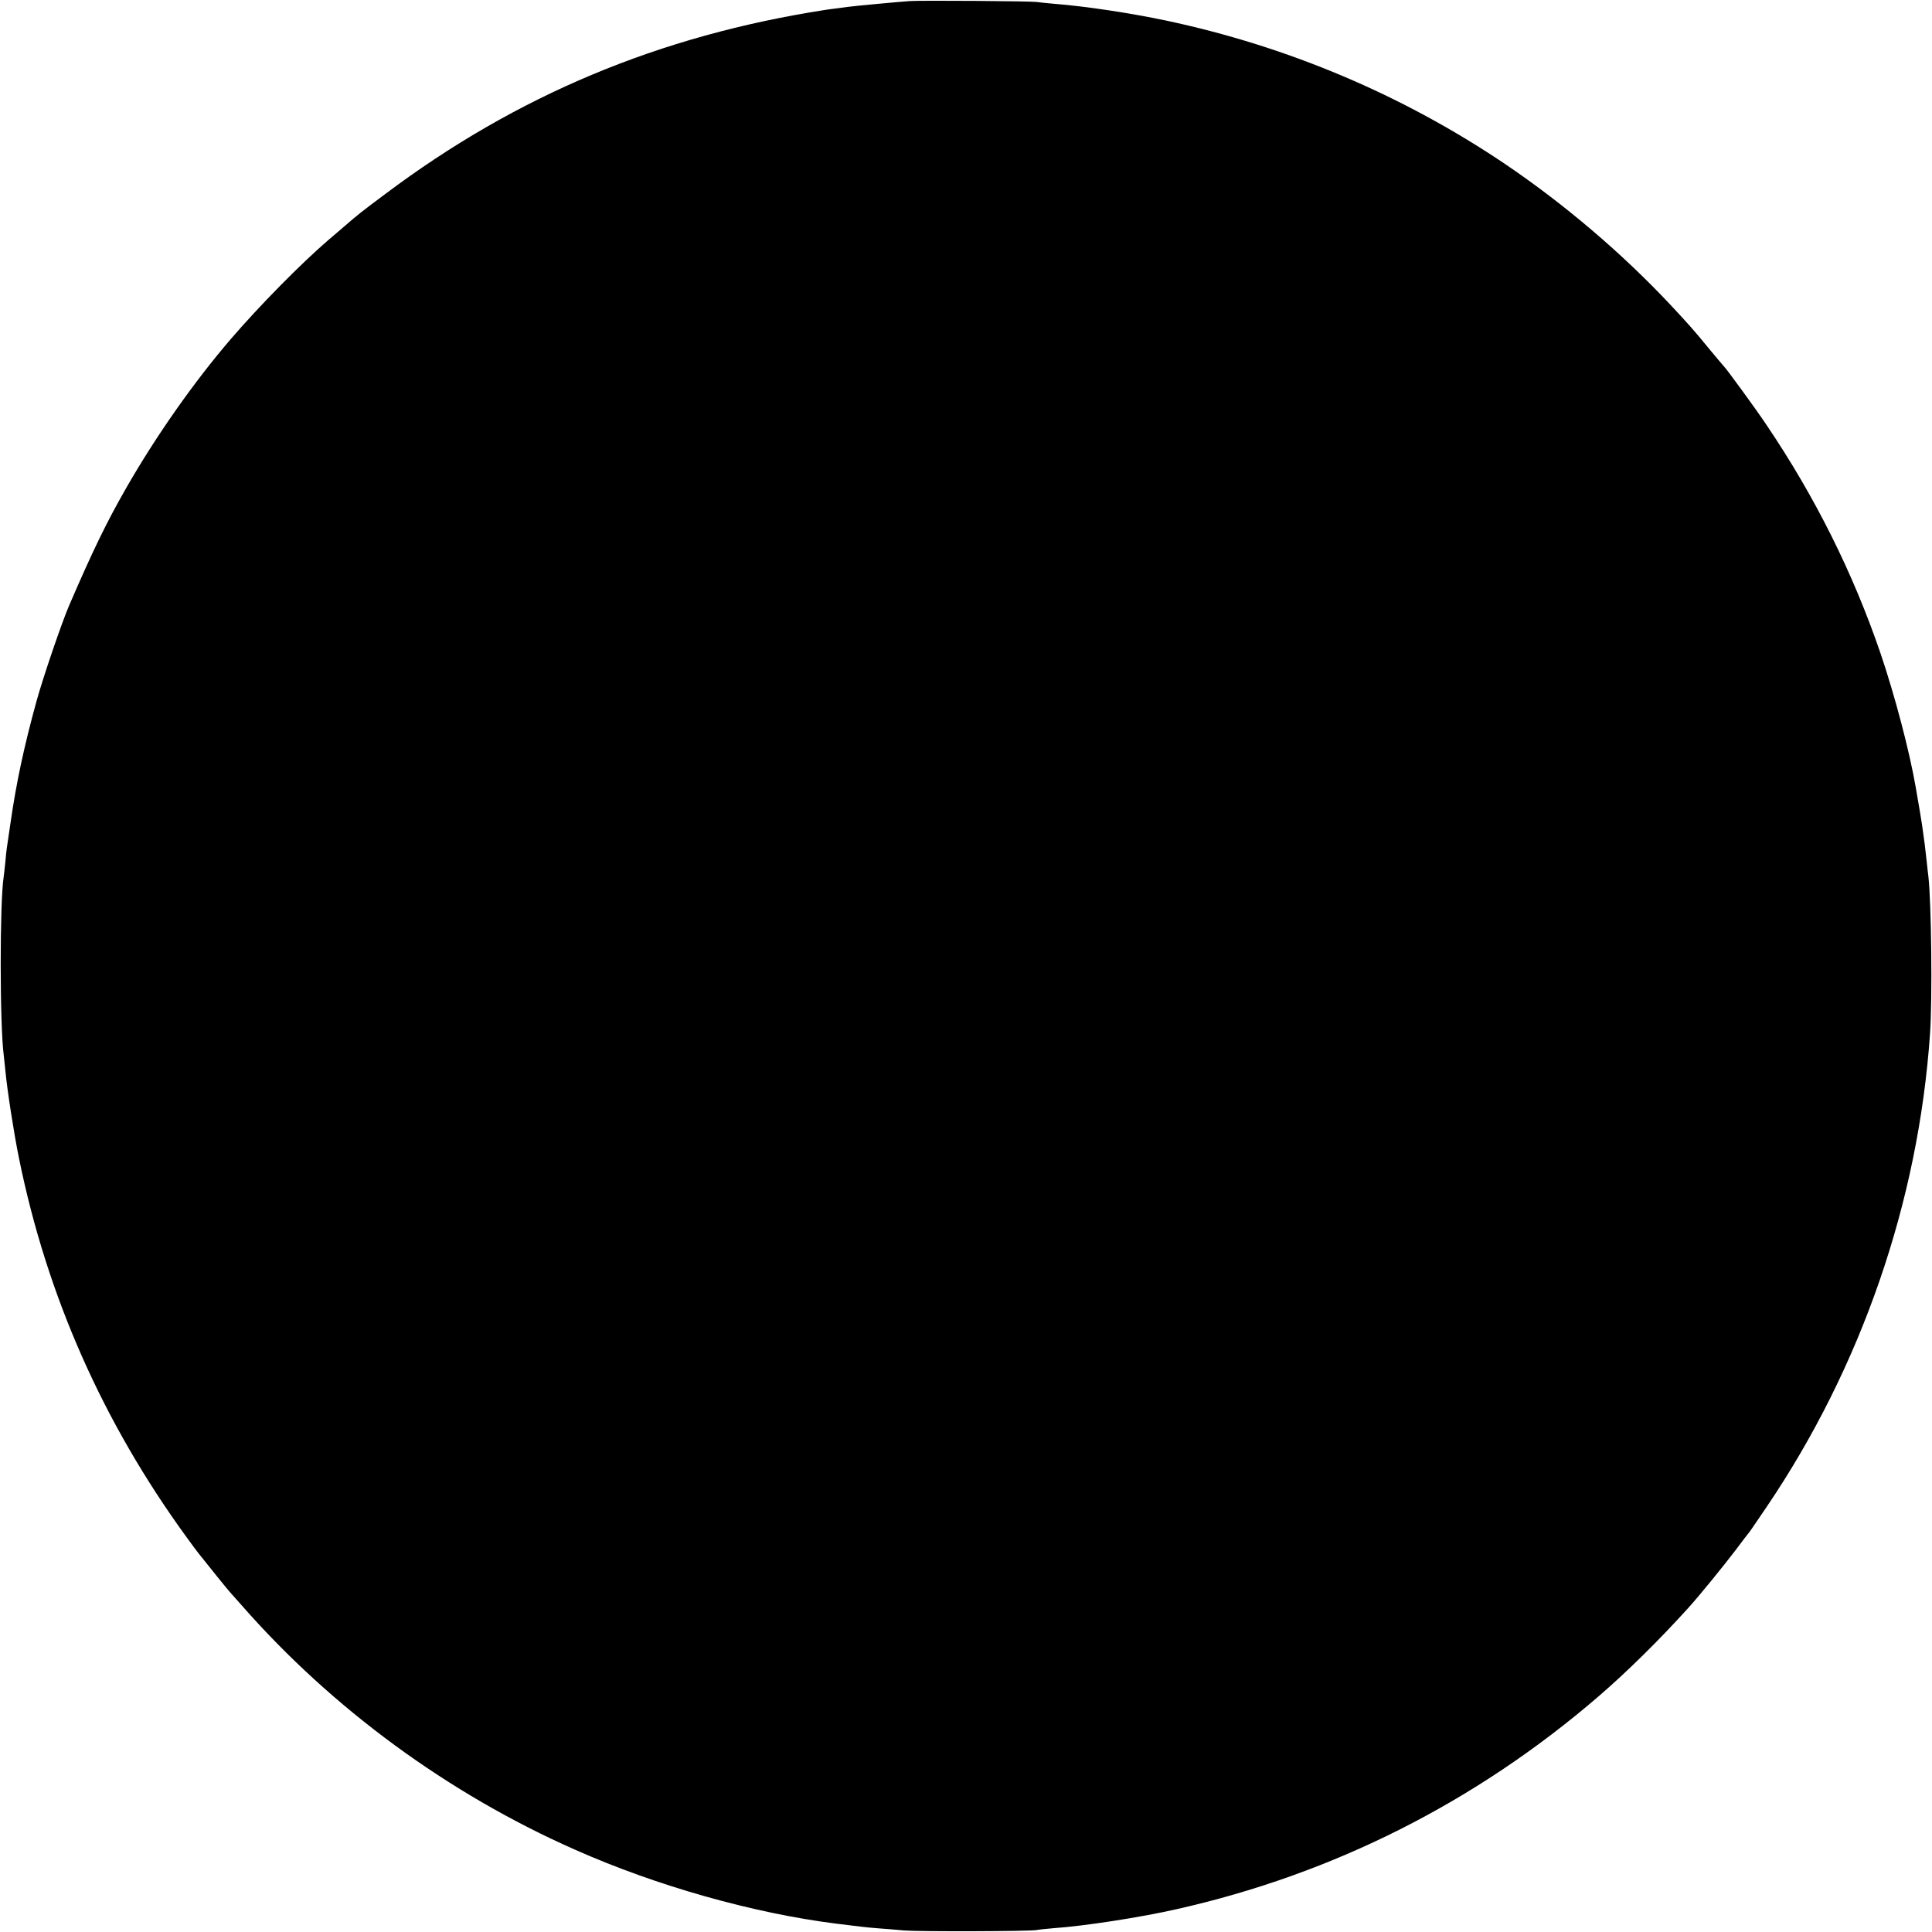 <?xml version="1.0" standalone="no"?>
<!DOCTYPE svg PUBLIC "-//W3C//DTD SVG 20010904//EN"
 "http://www.w3.org/TR/2001/REC-SVG-20010904/DTD/svg10.dtd">
<svg version="1.0" xmlns="http://www.w3.org/2000/svg"
 width="1271pt" height="1271pt" viewBox="0 0 1271 1271"
 preserveAspectRatio="xMidYMid meet">
<g transform="translate(0,1271) scale(0.1,-0.1)"
fill="#000000" stroke="none">
<path d="M5985 12703 c-61 -4 -371 -33 -405 -38 -14 -2 -47 -6 -75 -10 -27 -3
-61 -8 -75 -10 -1091 -169 -2031 -562 -2895 -1211 -152 -113 -182 -137 -265
-209 -26 -22 -75 -65 -111 -95 -179 -154 -451 -430 -642 -652 -241 -281 -490
-635 -686 -977 -131 -229 -219 -410 -377 -776 -49 -115 -171 -472 -213 -625
-83 -300 -134 -541 -171 -798 -12 -81 -23 -157 -25 -170 -2 -13 -7 -56 -10
-95 -4 -40 -9 -83 -11 -97 -26 -168 -26 -975 1 -1175 2 -16 6 -59 10 -95 12
-130 57 -419 90 -580 184 -906 552 -1737 1104 -2495 36 -49 71 -97 78 -105 69
-87 191 -238 203 -251 8 -9 44 -49 80 -90 595 -679 1362 -1241 2194 -1608 536
-238 1171 -417 1717 -486 68 -8 142 -17 164 -20 22 -3 74 -8 115 -11 41 -3
118 -9 170 -14 100 -8 827 -6 870 3 14 3 63 8 110 12 204 14 577 72 810 125
1032 232 1969 705 2775 1399 189 163 396 367 590 581 71 78 237 282 315 385
41 55 77 102 80 105 6 6 29 39 121 175 623 919 1000 2009 1076 3115 16 227 9
862 -11 1036 -2 16 -7 56 -10 89 -12 109 -16 142 -31 245 -3 22 -24 149 -41
245 -41 240 -138 608 -233 888 -181 529 -430 1028 -750 1502 -68 102 -266 373
-280 385 -3 3 -49 57 -101 120 -94 115 -127 152 -250 284 -318 339 -698 663
-1090 928 -672 453 -1428 773 -2230 943 -233 49 -529 94 -735 110 -44 4 -96 9
-115 12 -40 6 -760 11 -835 6z"/>
</g>
</svg>
